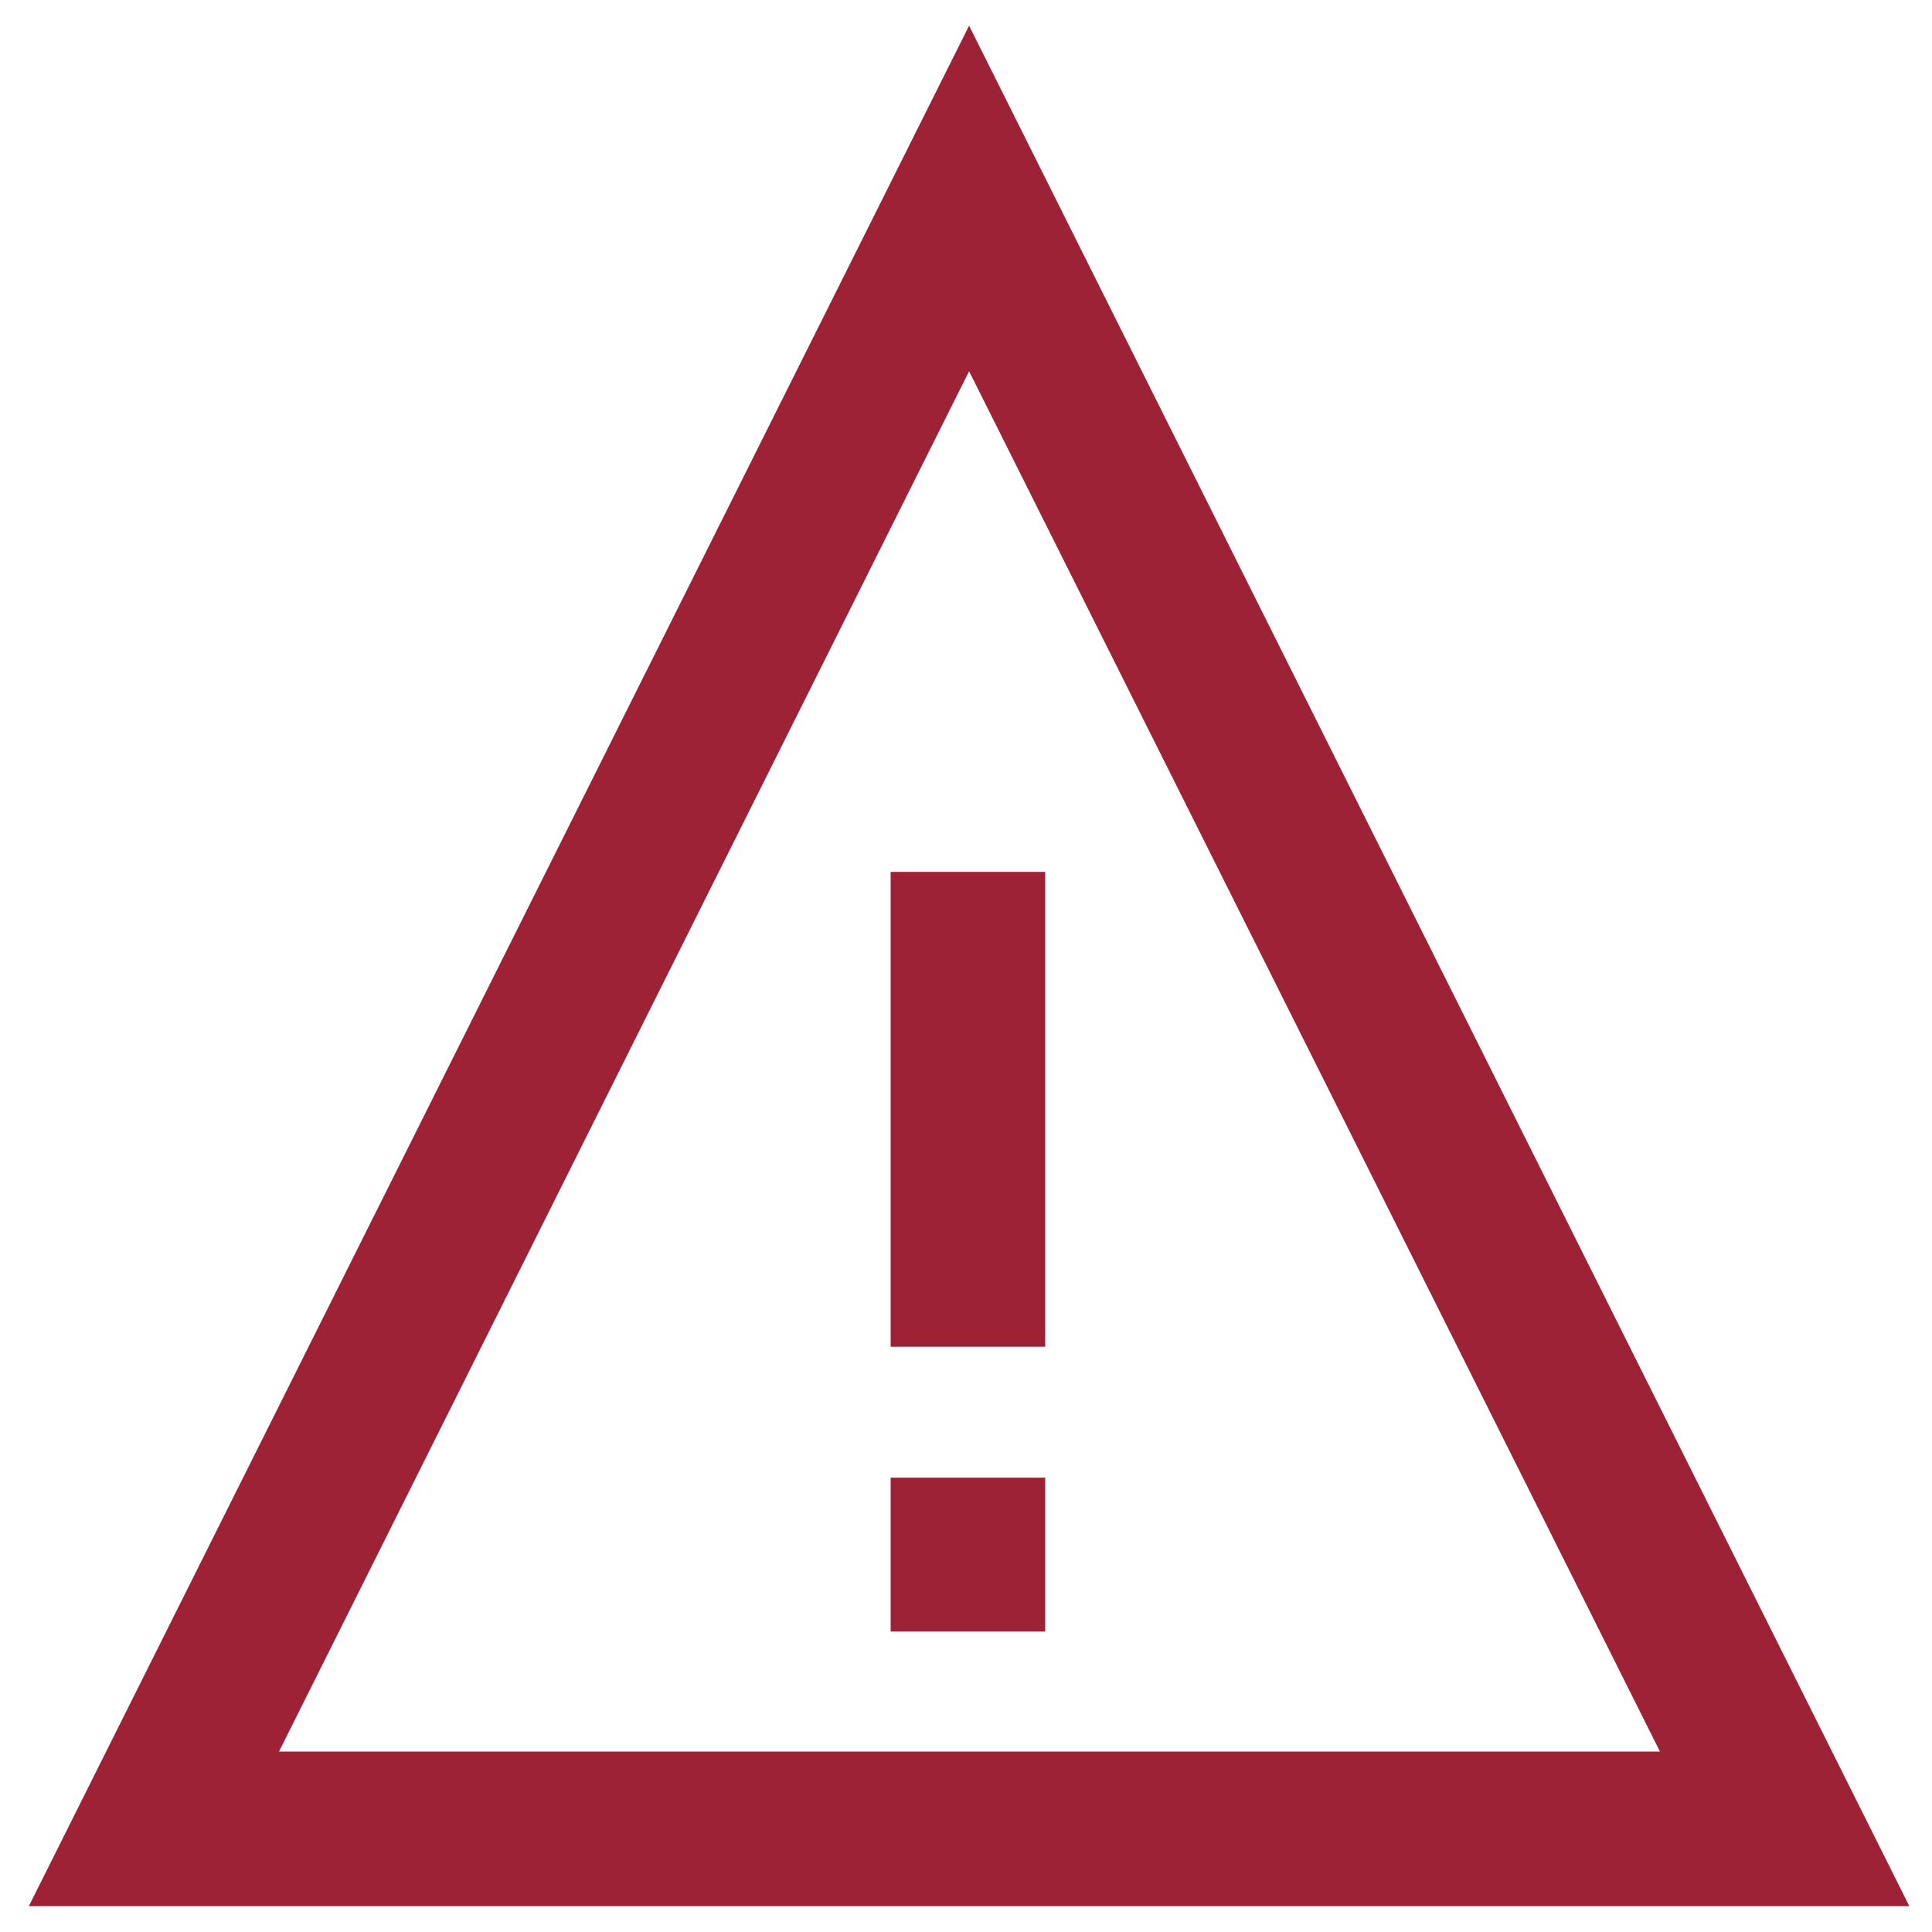 <svg width="60" height="60" viewBox="0 0 60 60" fill="none" xmlns="http://www.w3.org/2000/svg">
<path fill-rule="evenodd" clip-rule="evenodd" d="M30.096 0.797L0.896 59.197H59.296L30.096 0.797ZM30.096 11.529L51.552 54.397H8.664L30.096 11.529ZM32.46 27.076H27.66V41.824H32.46V27.076ZM27.66 45.889H32.46V50.669H27.66V45.889Z" fill="#9D2235"/>
</svg>
